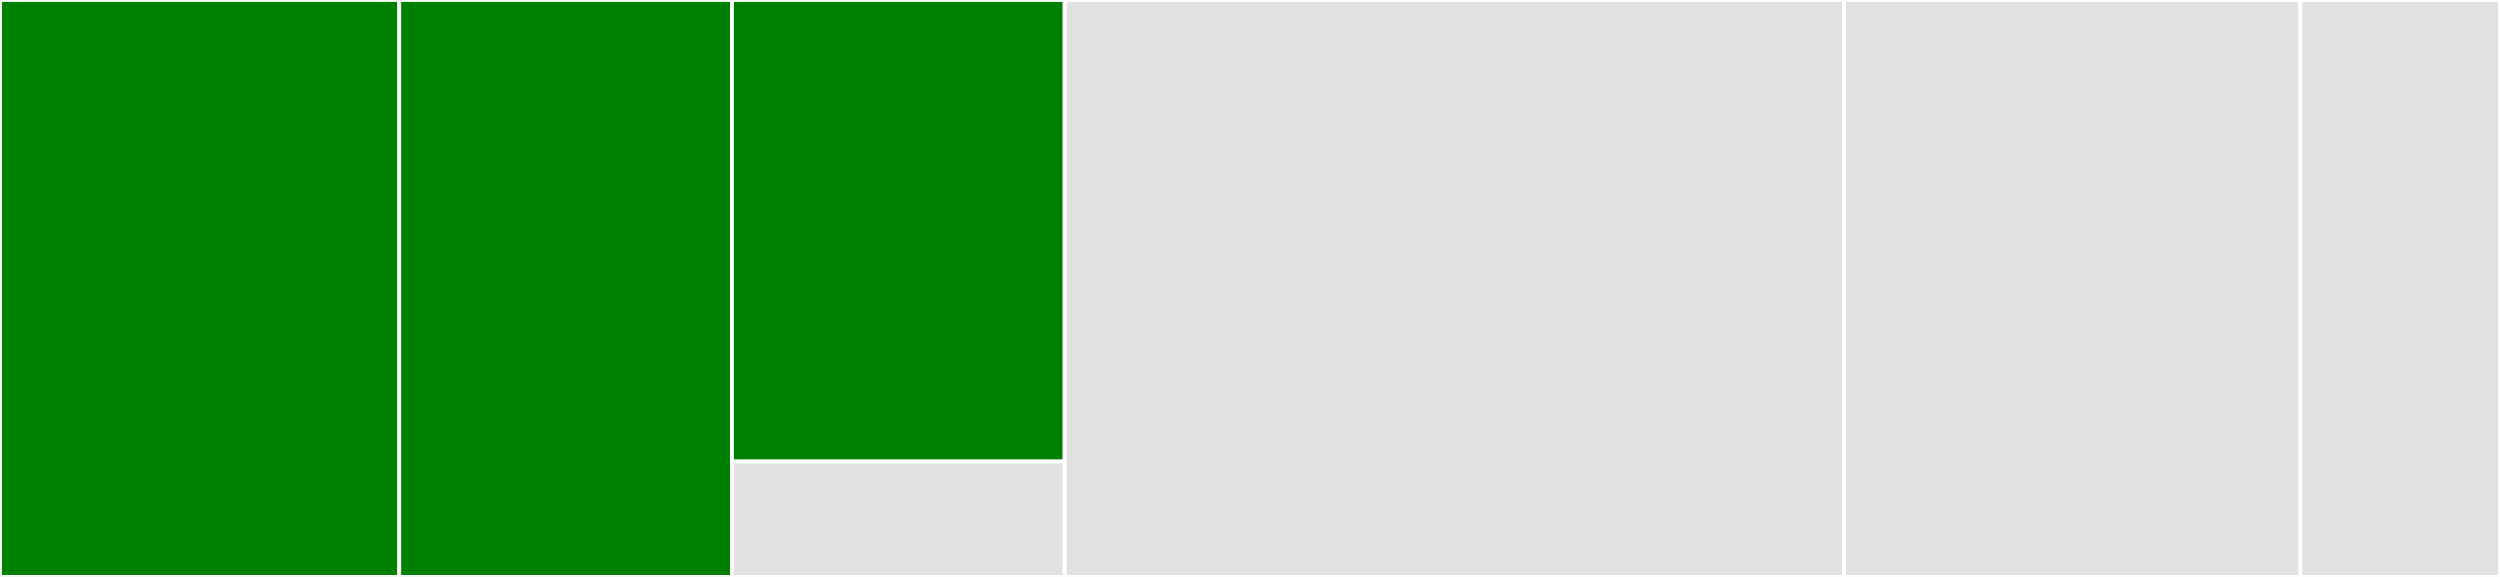 <svg baseProfile="full" width="650" height="150" viewBox="0 0 650 150" version="1.1"
xmlns="http://www.w3.org/2000/svg" xmlns:ev="http://www.w3.org/2001/xml-events"
xmlns:xlink="http://www.w3.org/1999/xlink">

<rect x="0" y="0" width="650" height="150" fill="#333333" stroke="none"/>

<style>rect.s{mask:url(#mask);}</style>
<defs>
  <pattern id="white" width="4" height="4" patternUnits="userSpaceOnUse" patternTransform="rotate(45)">
    <rect width="2" height="2" transform="translate(0,0)" fill="white"></rect>
  </pattern>
  <mask id="mask">
    <rect x="0" y="0" width="100%" height="100%" fill="url(#white)"></rect>
  </mask>
</defs>

<rect x="0" y="0" width="103.802" height="150.0" fill="green" stroke="white" stroke-width="1" class=" tooltipped" data-content="services/TimeIdBasedDataService.scala"><title>services/TimeIdBasedDataService.scala</title></rect>
<rect x="103.802" y="0" width="86.502" height="150.0" fill="green" stroke="white" stroke-width="1" class=" tooltipped" data-content="services/IdBasedDataService.scala"><title>services/IdBasedDataService.scala</title></rect>
<rect x="190.304" y="0" width="86.502" height="120.0" fill="green" stroke="white" stroke-width="1" class=" tooltipped" data-content="services/TimeBasedDataService.scala"><title>services/TimeBasedDataService.scala</title></rect>
<rect x="190.304" y="120.0" width="86.502" height="30.0" fill="#e1e1e1" stroke="white" stroke-width="1" class=" tooltipped" data-content="services/DataService.scala"><title>services/DataService.scala</title></rect>
<rect x="276.806" y="0" width="202.662" height="150.0" fill="#e1e1e1" stroke="white" stroke-width="1" class=" tooltipped" data-content="utils/DataConverter.scala"><title>utils/DataConverter.scala</title></rect>
<rect x="479.468" y="0" width="118.631" height="150.0" fill="#e1e1e1" stroke="white" stroke-width="1" class=" tooltipped" data-content="JdbcSourceConnectorConfig.scala"><title>JdbcSourceConnectorConfig.scala</title></rect>
<rect x="598.099" y="0" width="51.901" height="150" fill="#e1e1e1" stroke="white" stroke-width="1" class=" tooltipped" data-content="JdbcSourceConnectorConstants.scala"><title>JdbcSourceConnectorConstants.scala</title></rect>
</svg>